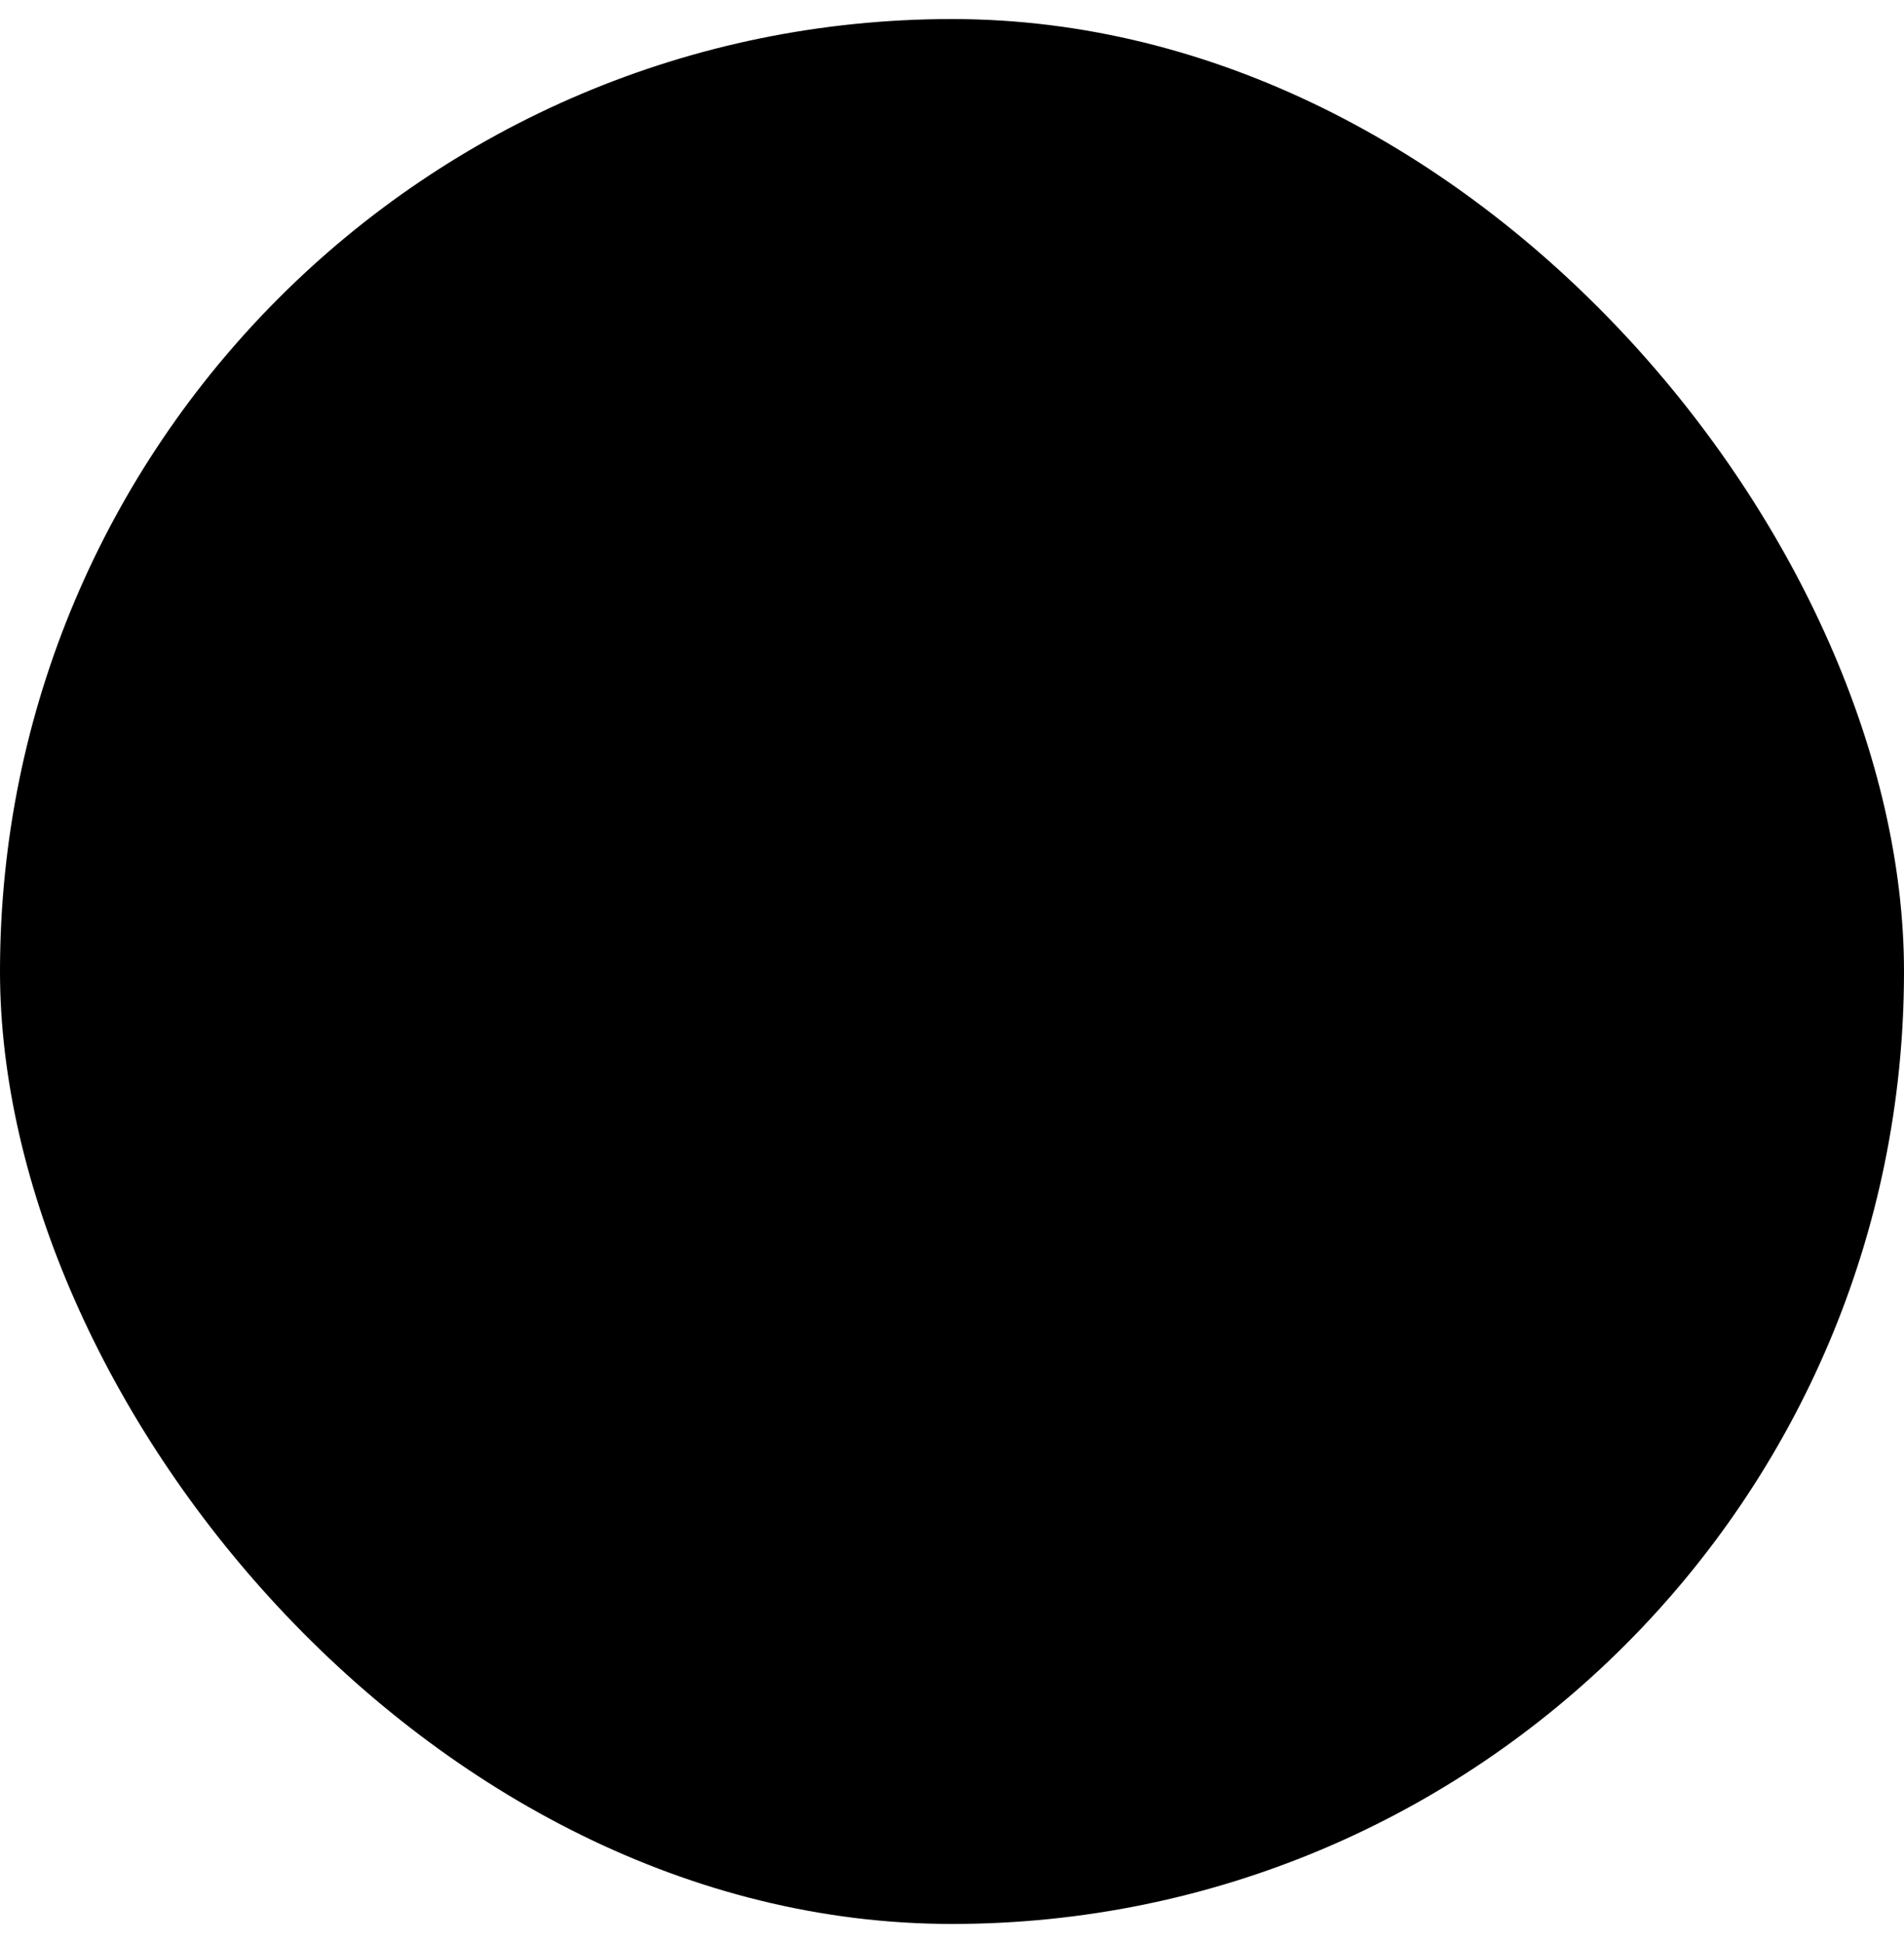 <svg width="50" height="51" viewBox="0 0 50 51" fill="none" xmlns="http://www.w3.org/2000/svg">
<rect y="0.5" width="50" height="50" rx="25" fill="url(#paint0_linear_18_1121)" style=""/>
<path d="M24.879 24.834C26.148 24.834 27.247 24.36 28.145 23.423C29.043 22.486 29.498 21.341 29.498 20.017C29.498 18.694 29.043 17.548 28.145 16.611C27.247 15.675 26.148 15.2 24.879 15.2C23.61 15.2 22.511 15.675 21.613 16.611C20.715 17.548 20.26 18.694 20.26 20.017C20.26 21.341 20.715 22.487 21.613 23.423C22.511 24.359 23.61 24.834 24.879 24.834ZM32.961 30.579C32.935 30.189 32.883 29.764 32.806 29.315C32.728 28.863 32.628 28.436 32.508 28.045C32.384 27.641 32.215 27.242 32.007 26.86C31.791 26.463 31.537 26.118 31.252 25.833C30.954 25.536 30.589 25.297 30.167 25.122C29.746 24.949 29.28 24.861 28.782 24.861C28.586 24.861 28.397 24.945 28.031 25.193C27.771 25.37 27.51 25.545 27.249 25.719C26.998 25.886 26.657 26.042 26.237 26.184C25.827 26.322 25.411 26.392 25 26.392C24.589 26.392 24.172 26.322 23.762 26.184C23.342 26.042 23.002 25.886 22.751 25.719C22.489 25.545 22.228 25.369 21.968 25.193C21.603 24.945 21.413 24.861 21.217 24.861C20.719 24.861 20.253 24.949 19.832 25.123C19.411 25.297 19.046 25.536 18.747 25.834C18.463 26.118 18.208 26.463 17.992 26.86C17.784 27.242 17.616 27.641 17.492 28.045C17.372 28.436 17.272 28.863 17.194 29.315C17.117 29.764 17.064 30.189 17.038 30.58C17.012 30.973 17 31.367 17 31.761C17 32.805 17.318 33.65 17.946 34.273C18.566 34.888 19.386 35.2 20.383 35.2H29.617C30.614 35.2 31.434 34.888 32.054 34.273C32.682 33.65 33 32.805 33 31.76C33 31.358 32.987 30.96 32.961 30.579Z" fill="#363C89" style="fill:#363C89;fill:color(display-p3 0.212 0.235 0.537);fill-opacity:1;"/>
<defs>
<linearGradient id="paint0_linear_18_1121" x1="10.353" y1="-21.099" x2="70.5" y2="7.731" gradientUnits="userSpaceOnUse">
<stop stop-color="#D0F663" style="stop-color:#D0F663;stop-color:color(display-p3 0.816 0.965 0.388);stop-opacity:1;"/>
<stop offset="1" stop-color="#A7E747" style="stop-color:#A7E747;stop-color:color(display-p3 0.655 0.906 0.278);stop-opacity:1;"/>
</linearGradient>
</defs>
</svg>

